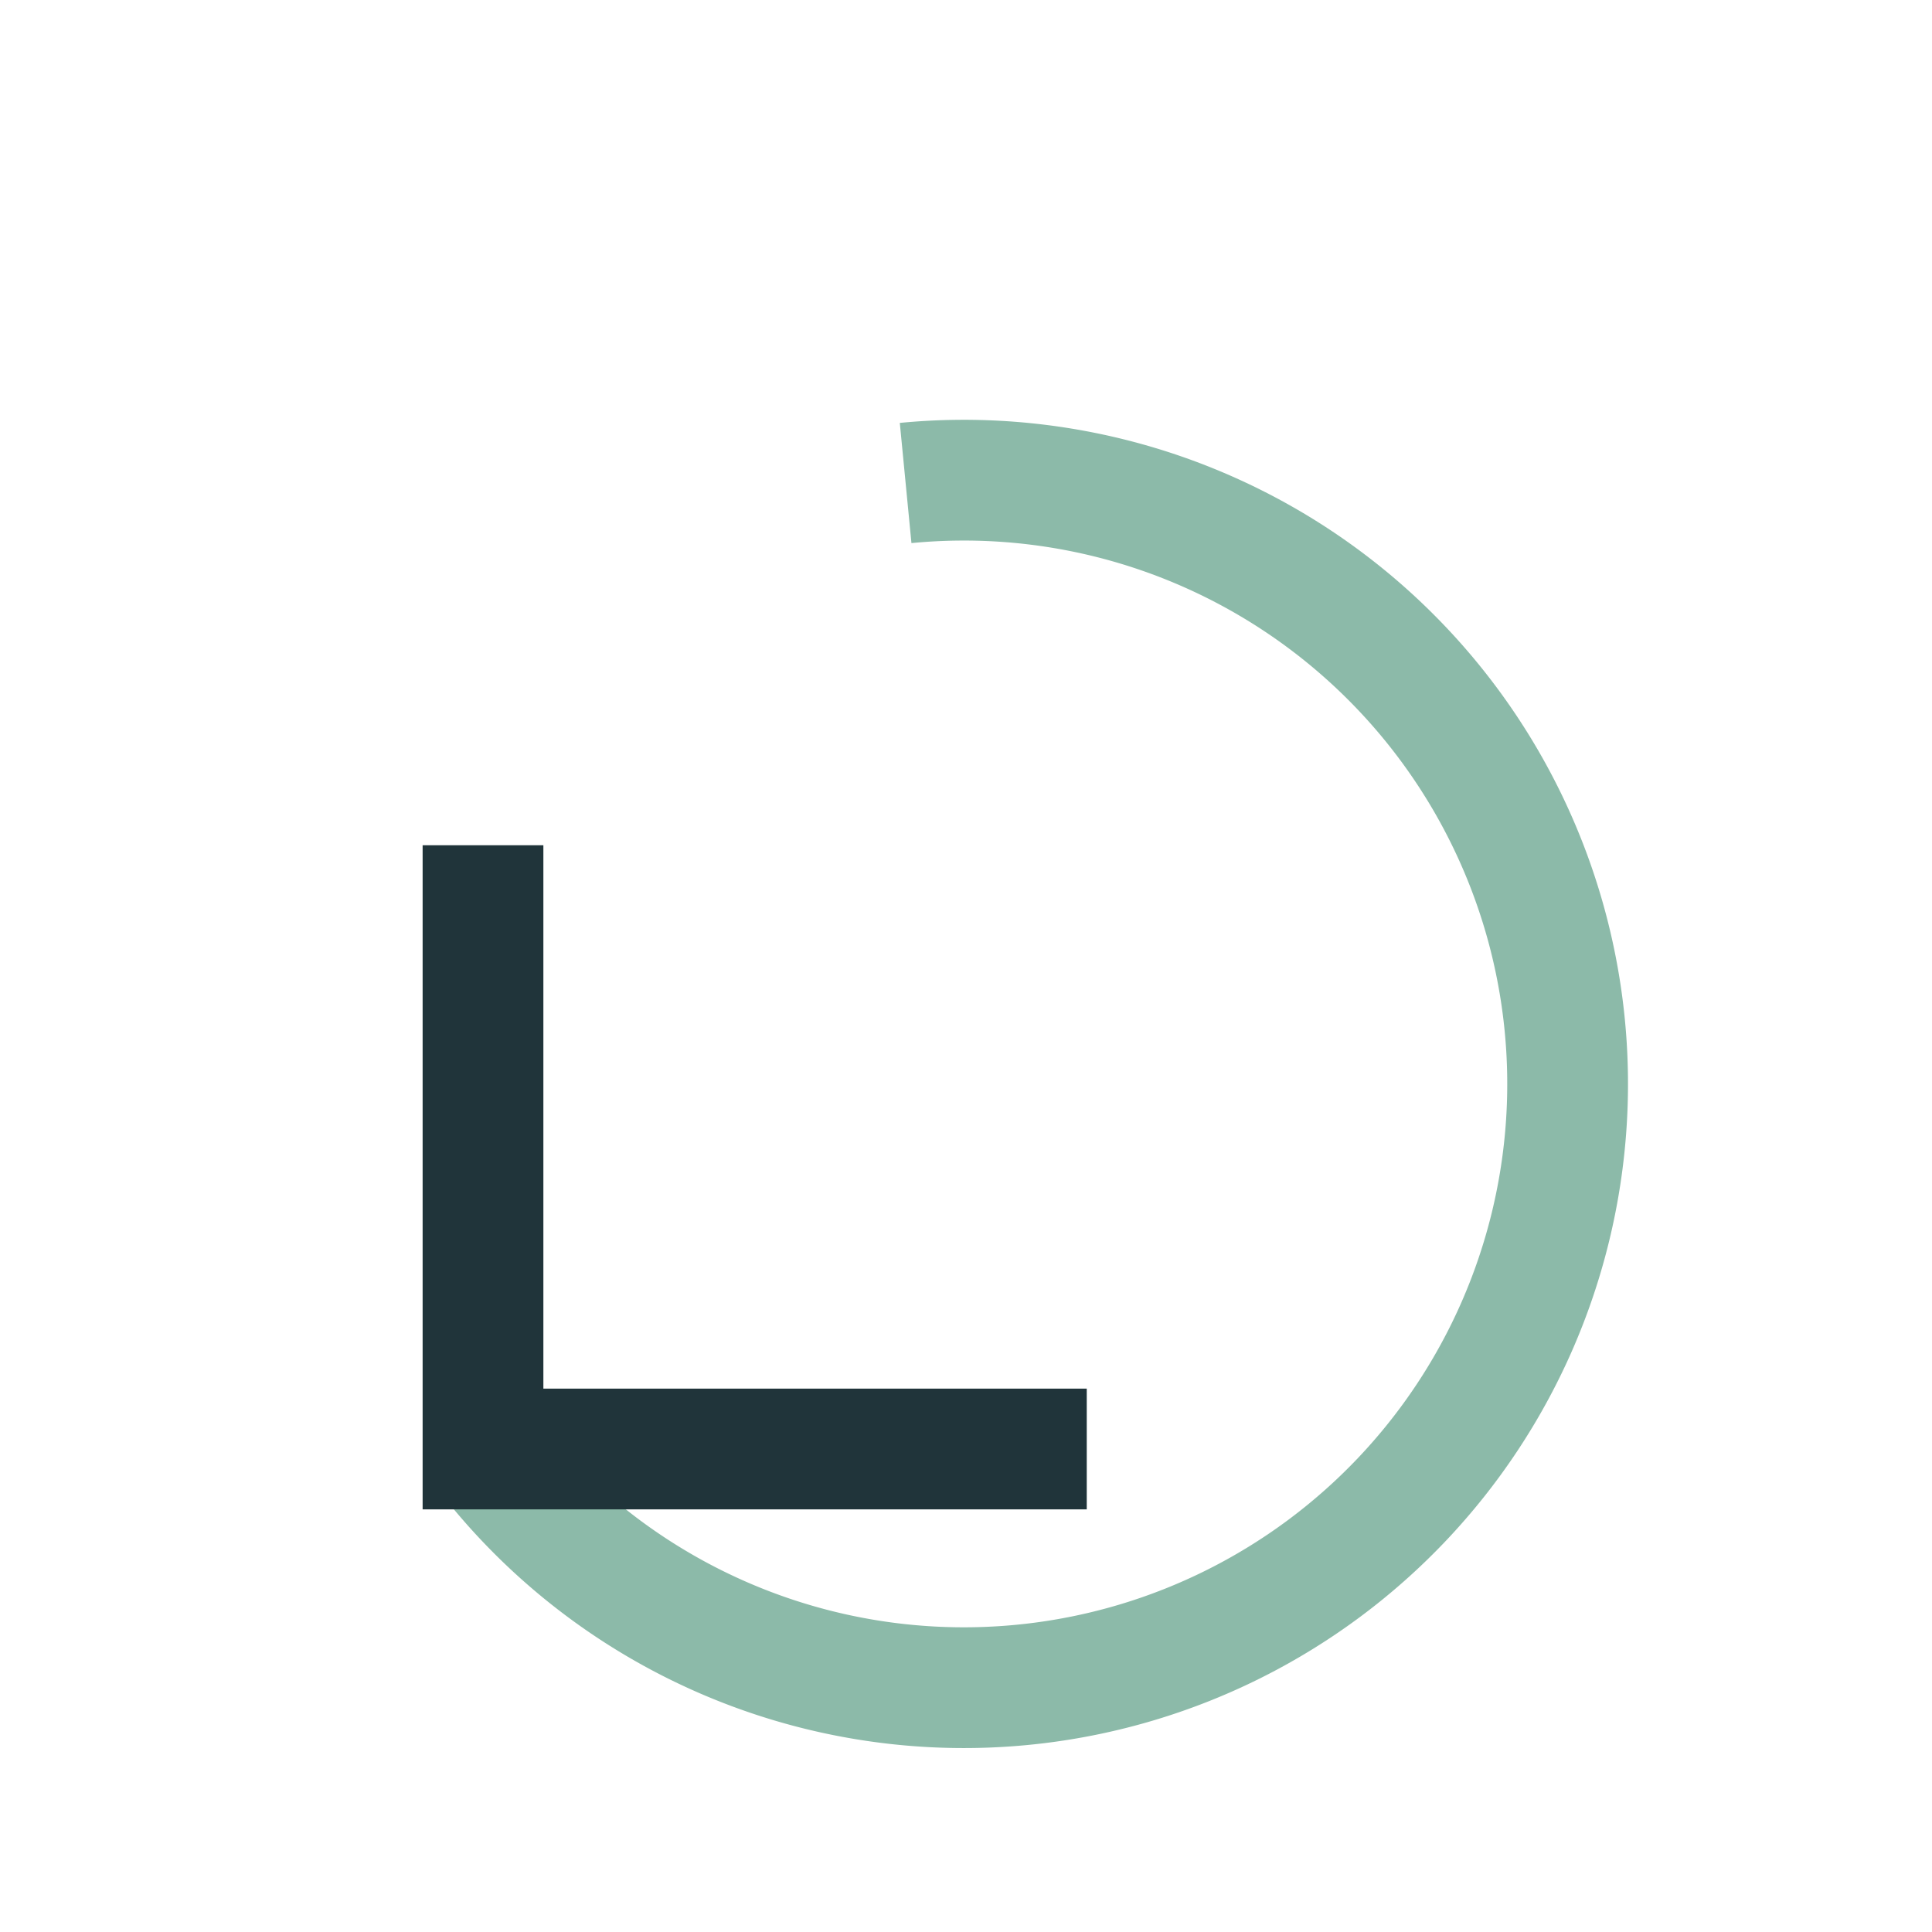 <?xml version="1.0" encoding="UTF-8"?>
<svg xmlns="http://www.w3.org/2000/svg" width="32" height="32" viewBox="0 0 32 32"><path d="M8 24a10 10 0 107-16" fill="none" stroke="#8CBAA9" stroke-width="2"/><path d="M8 14v10h10" fill="none" stroke="#20343A" stroke-width="2"/></svg>